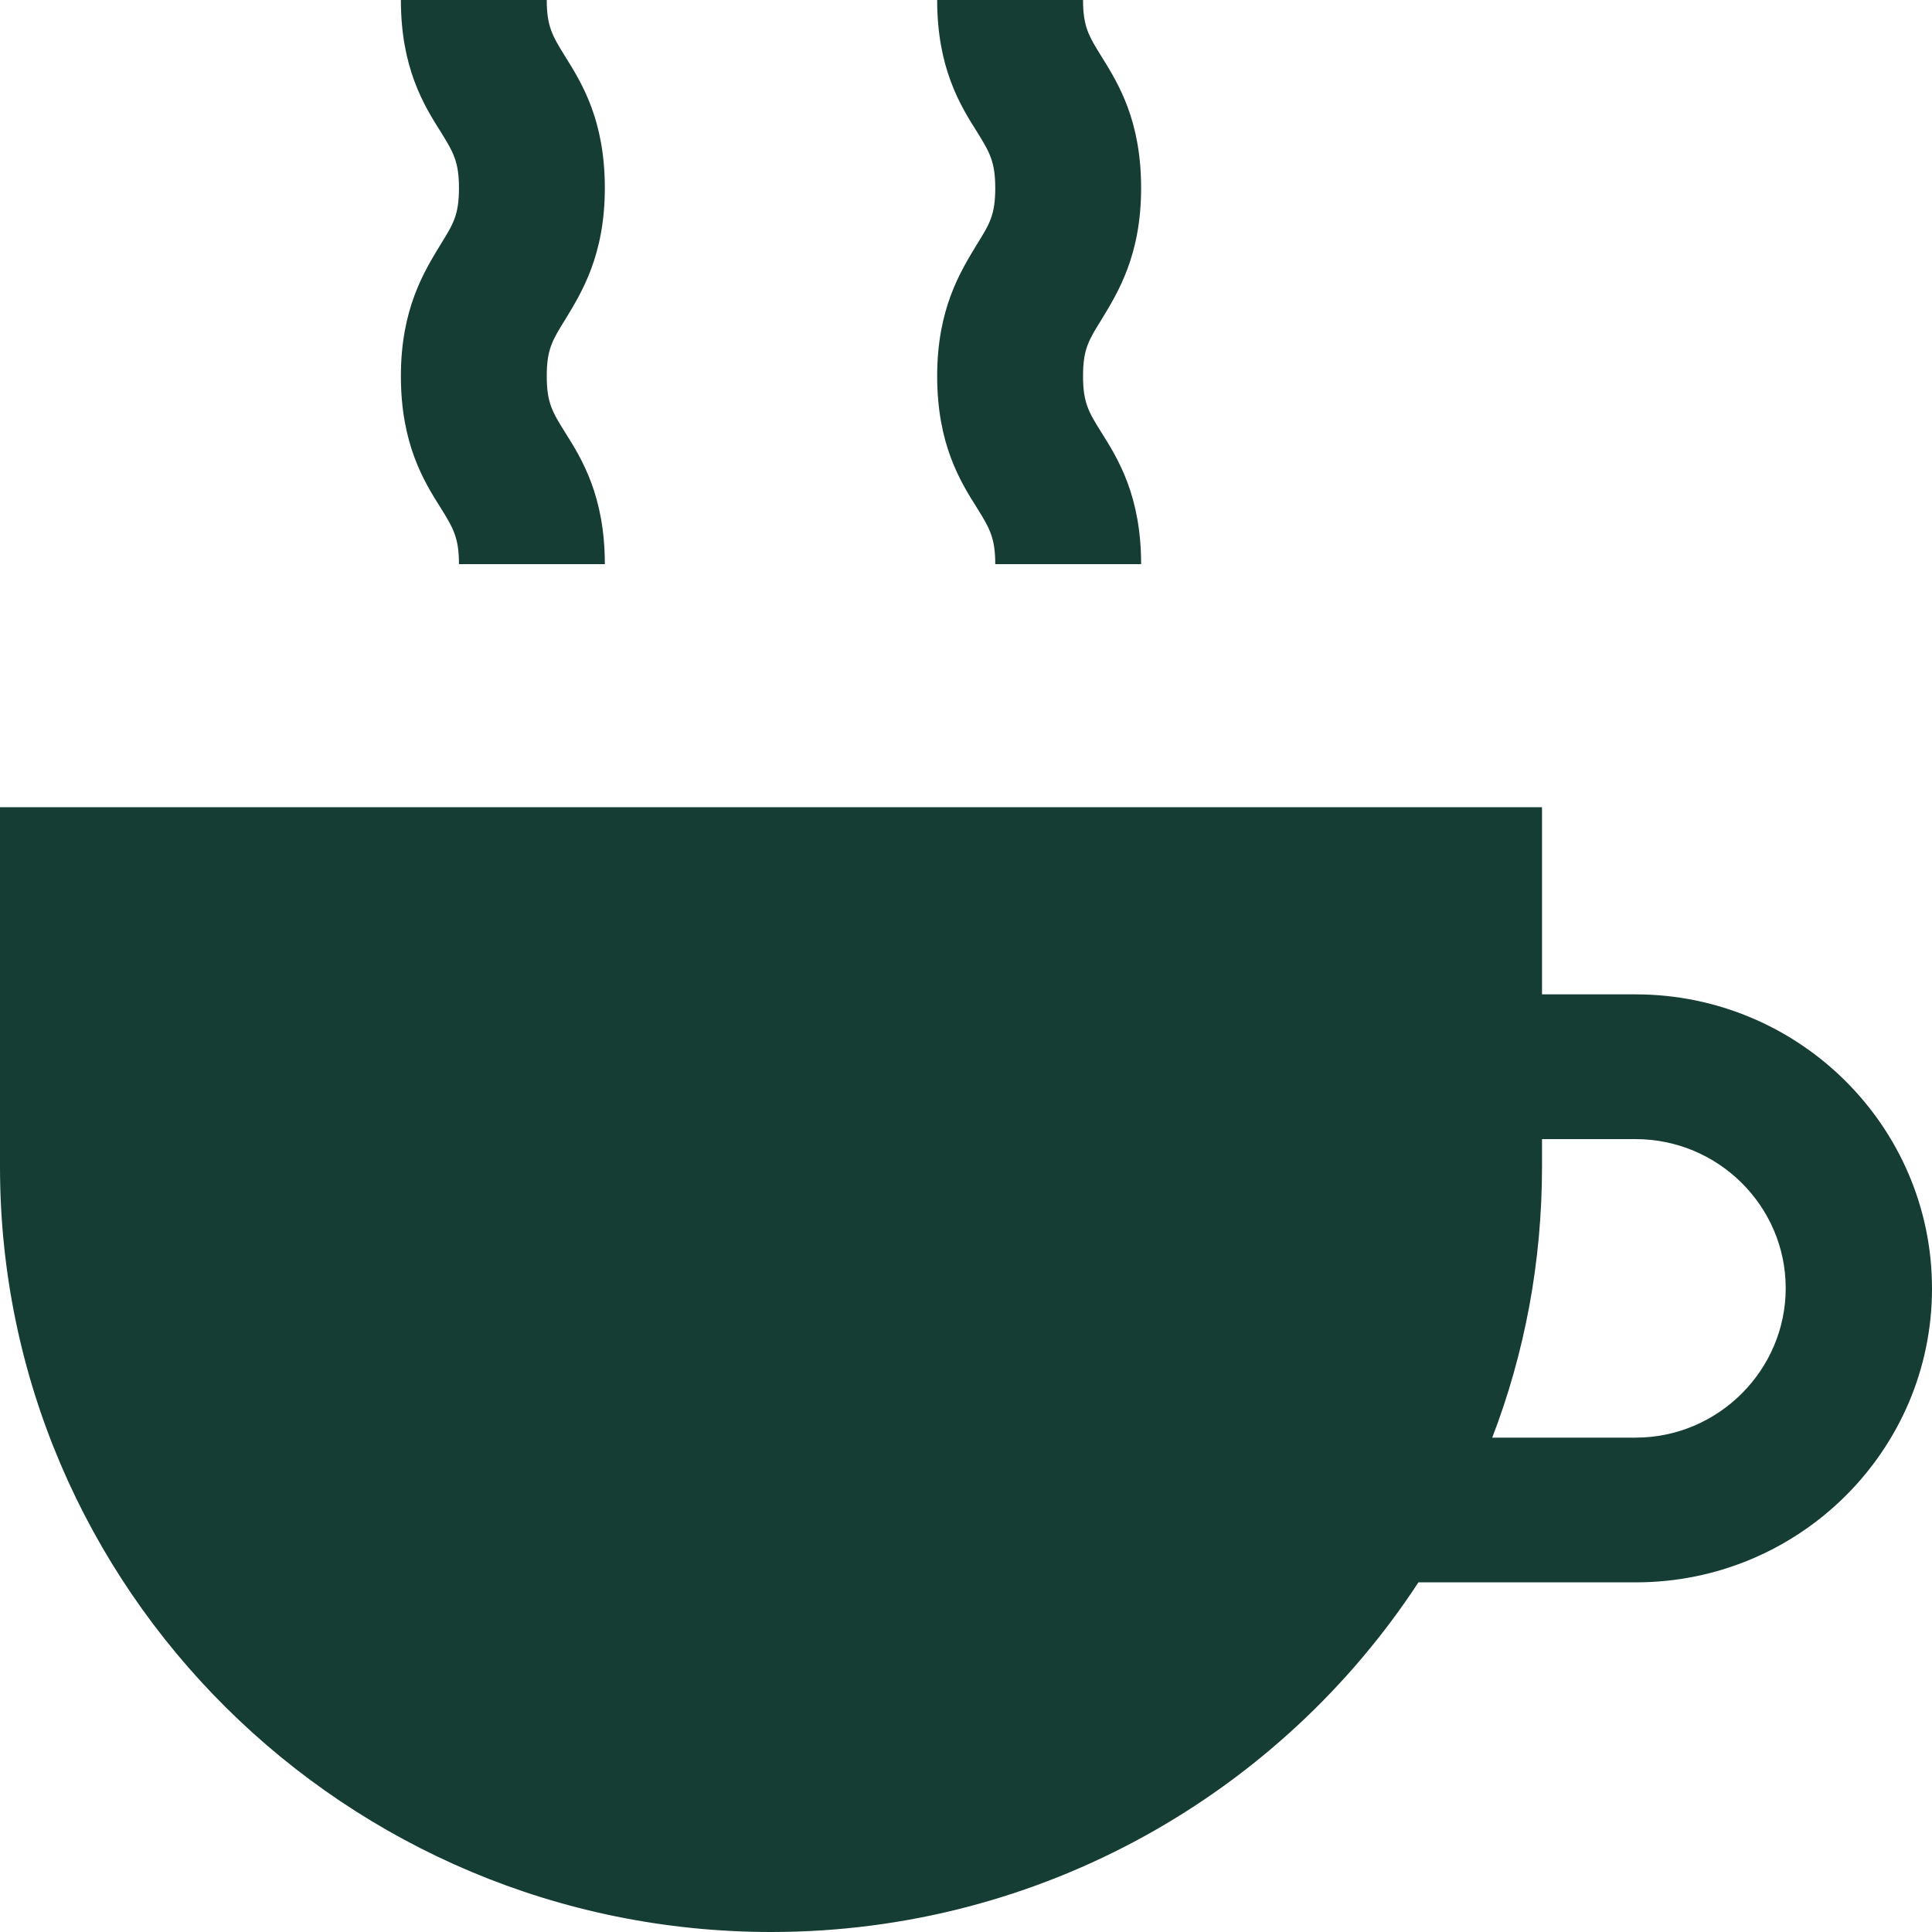 <?xml version="1.0" encoding="UTF-8"?>
<svg width="50px" height="50px" viewBox="0 0 50 50" version="1.1" xmlns="http://www.w3.org/2000/svg" xmlns:xlink="http://www.w3.org/1999/xlink">
    <!-- Generator: Sketch 50.2 (55047) - http://www.bohemiancoding.com/sketch -->
    <title>freiraum_gruen</title>
    <desc>Created with Sketch.</desc>
    <defs></defs>
    <g id="Icons" stroke="none" stroke-width="1" fill="none" fill-rule="evenodd">
        <g id="Unser-Angebot-an-Sie-grün" transform="translate(-76, -829)" fill="#153D34">
            <path d="M118.326,866.206 L114.619,866.206 C115.455,864.03 115.907,861.664 115.907,859.197 L115.907,858.48 L118.326,858.48 C120.473,858.48 122.214,860.218 122.214,862.337 C122.214,864.456 120.473,866.206 118.326,866.206 M118.326,854.734 C122.553,854.734 126,858.143 126,862.348 C126,866.542 122.564,869.951 118.337,869.951 L112.709,869.951 C109.149,875.389 102.967,879 95.959,879 C84.951,879 76,870.119 76,859.197 L76,849.89 L115.907,849.89 L115.907,854.734 L118.326,854.734 Z M90.15,838.733 C90.15,839.428 90.297,839.664 90.625,840.191 C91.066,840.886 91.653,841.85 91.653,843.6 L87.878,843.6 C87.878,842.916 87.731,842.669 87.404,842.142 C86.963,841.447 86.375,840.482 86.375,838.733 C86.375,836.995 86.974,836.031 87.404,835.324 C87.731,834.797 87.878,834.562 87.878,833.867 C87.878,833.183 87.731,832.936 87.404,832.409 C86.963,831.714 86.375,830.749 86.375,829 L90.15,829 C90.15,829.684 90.297,829.931 90.625,830.458 C91.066,831.164 91.653,832.117 91.653,833.867 C91.653,835.605 91.054,836.569 90.625,837.275 C90.297,837.802 90.15,838.038 90.15,838.733 Z M104.029,838.733 C104.029,839.428 104.176,839.664 104.504,840.191 C104.944,840.886 105.532,841.85 105.532,843.6 L101.757,843.6 C101.757,842.916 101.61,842.669 101.283,842.142 C100.842,841.447 100.254,840.482 100.254,838.733 C100.254,836.995 100.853,836.031 101.283,835.324 C101.61,834.797 101.757,834.562 101.757,833.867 C101.757,833.183 101.61,832.936 101.283,832.409 C100.842,831.714 100.254,830.749 100.254,829 L104.029,829 C104.029,829.684 104.176,829.931 104.504,830.458 C104.944,831.164 105.532,832.117 105.532,833.867 C105.532,835.605 104.933,836.569 104.504,837.275 C104.176,837.802 104.029,838.038 104.029,838.733 Z" id="freiraum_gruen"></path>
        </g>
    </g>
</svg>